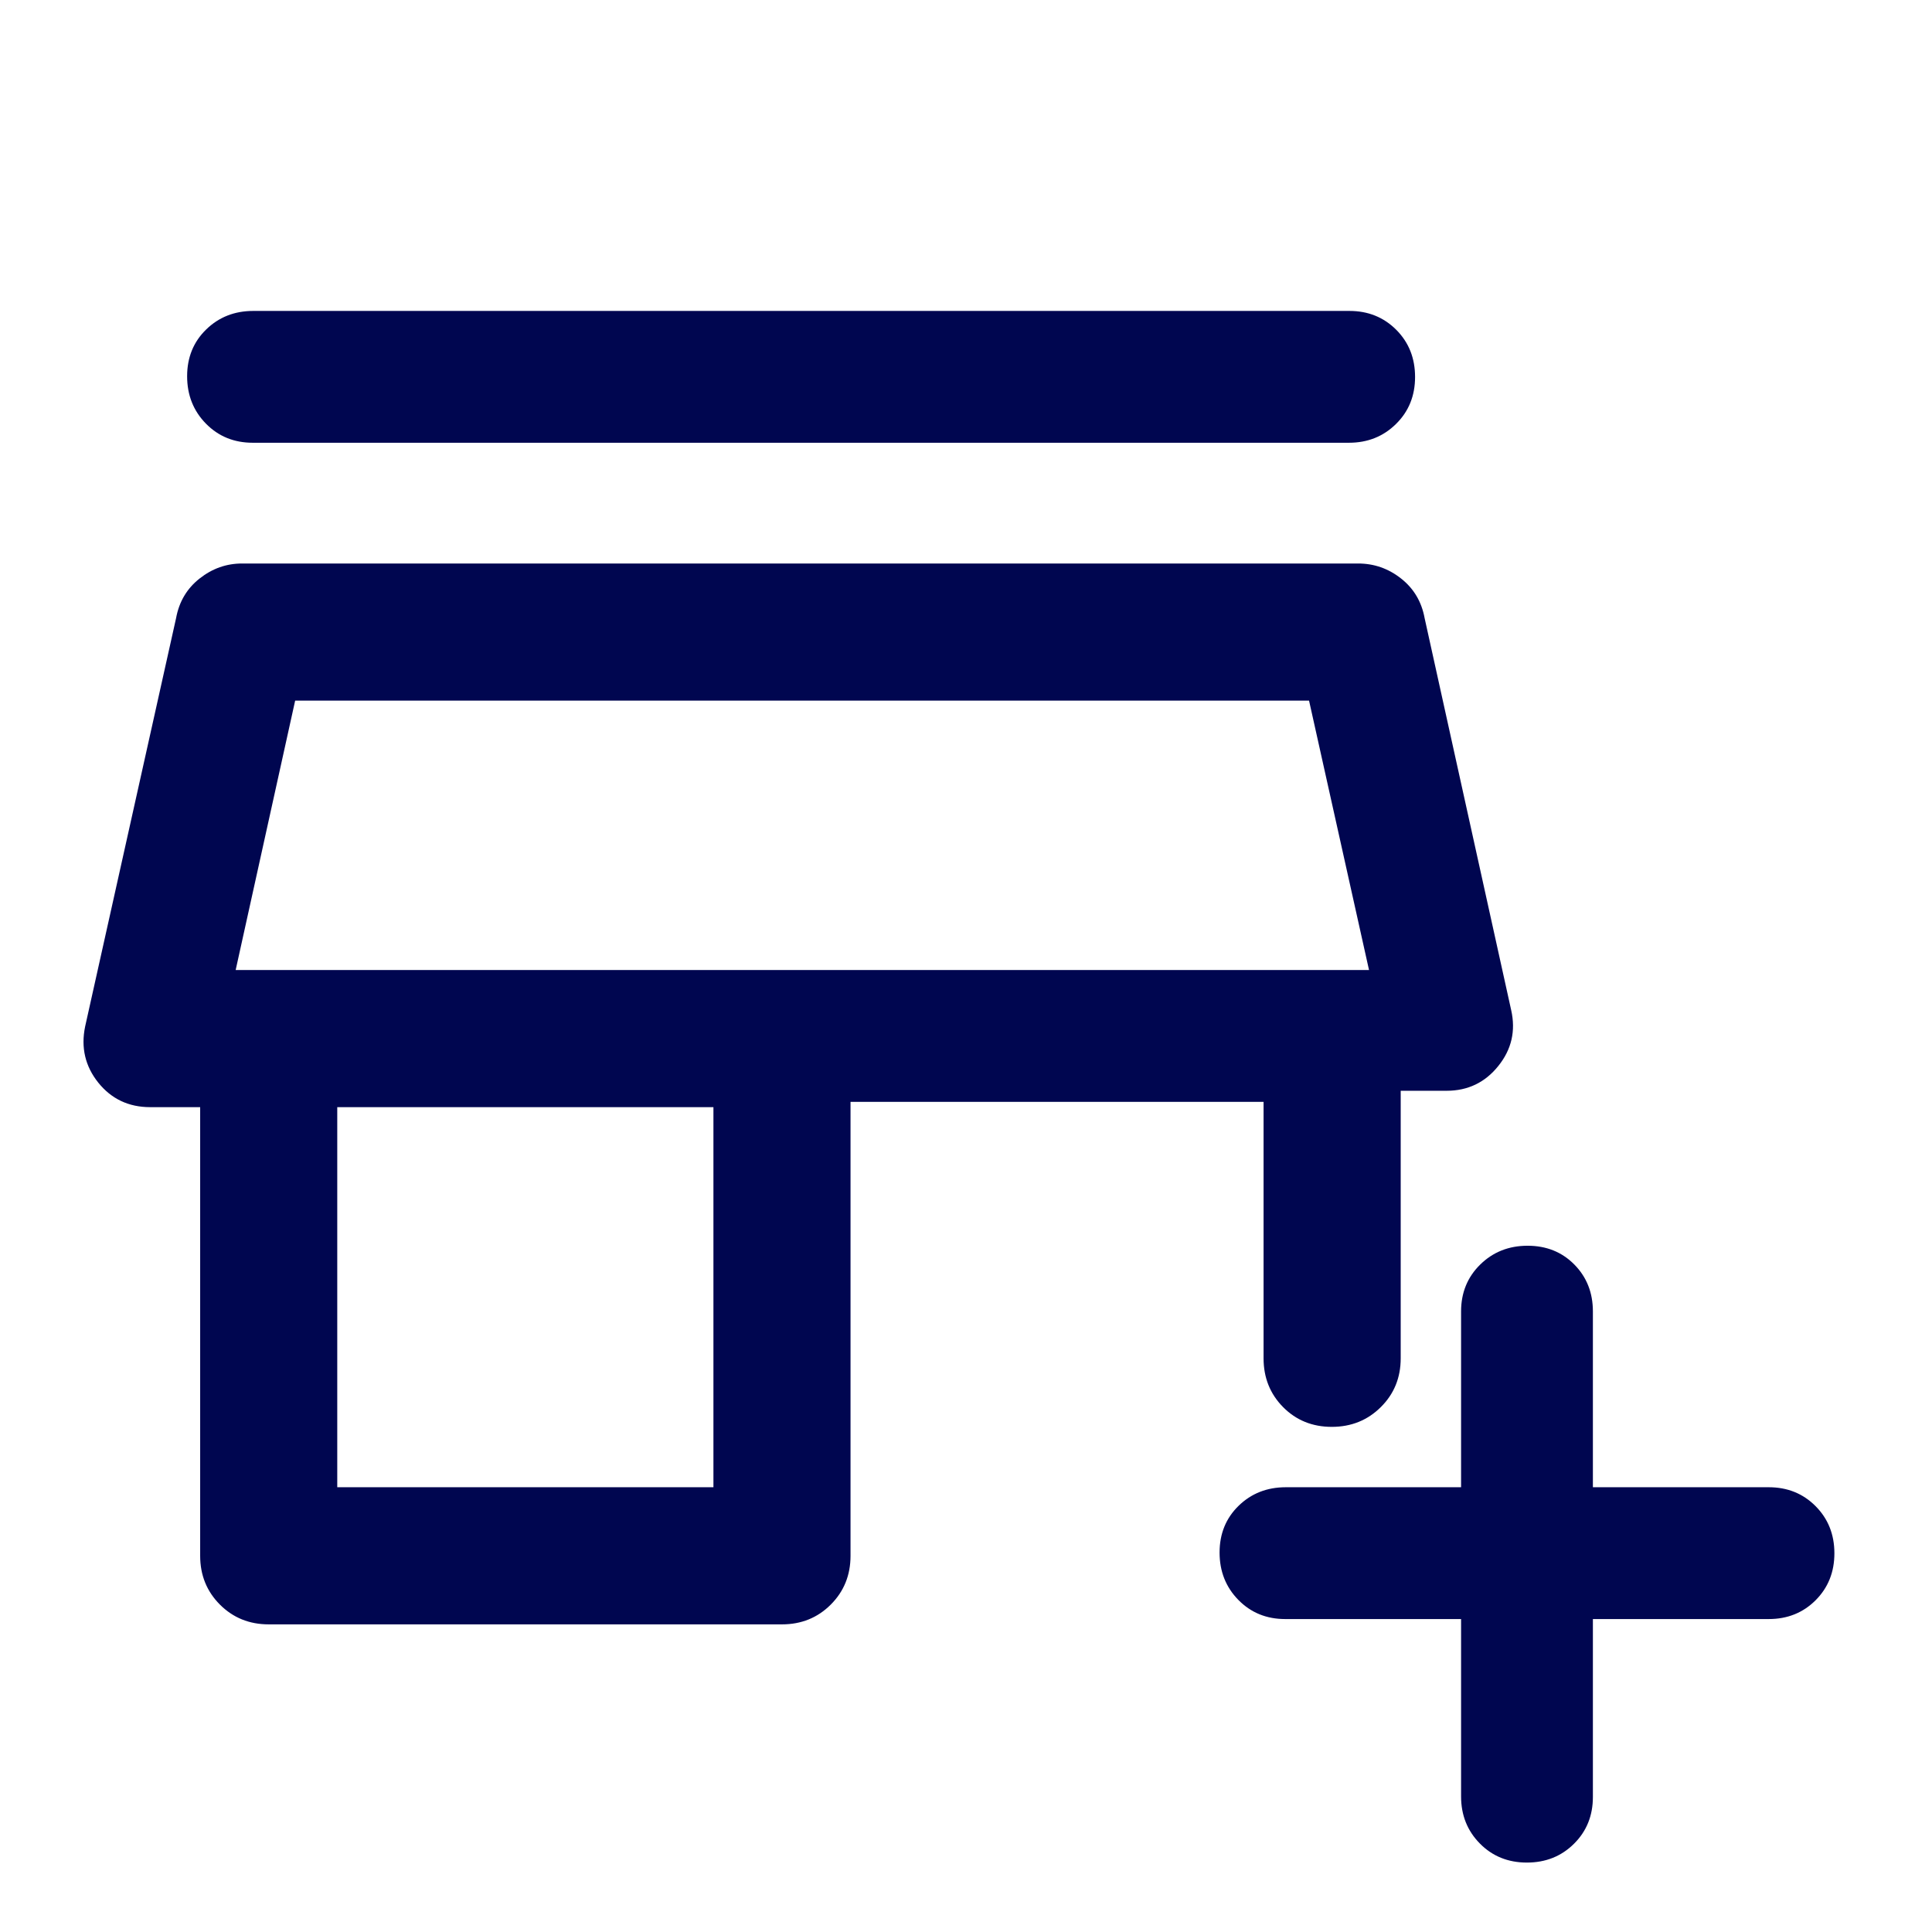 <svg width="48" height="48" viewBox="0 0 48 48" fill="none" xmlns="http://www.w3.org/2000/svg">
<path d="M36.3 40.225H31.931C31.466 40.225 31.078 40.067 30.767 39.75C30.456 39.433 30.3 39.04 30.3 38.573C30.3 38.105 30.458 37.718 30.773 37.411C31.088 37.104 31.479 36.95 31.944 36.95H36.3V32.582C36.3 32.117 36.459 31.728 36.776 31.417C37.093 31.106 37.485 30.95 37.953 30.95C38.42 30.95 38.807 31.106 39.114 31.417C39.421 31.728 39.575 32.117 39.575 32.582V36.95H43.944C44.408 36.95 44.797 37.107 45.108 37.42C45.419 37.733 45.575 38.123 45.575 38.591C45.575 39.058 45.419 39.447 45.108 39.758C44.797 40.069 44.408 40.225 43.944 40.225H39.575V44.644C39.575 45.109 39.419 45.497 39.105 45.808C38.792 46.119 38.402 46.275 37.934 46.275C37.467 46.275 37.078 46.117 36.767 45.802C36.456 45.487 36.3 45.097 36.3 44.632V40.225ZM6.676 40.357C6.195 40.357 5.791 40.193 5.464 39.866C5.137 39.538 4.973 39.134 4.973 38.654V27.507H3.732C3.197 27.507 2.767 27.303 2.441 26.897C2.116 26.49 2.007 26.026 2.115 25.504L4.375 15.356C4.45 14.949 4.644 14.621 4.959 14.373C5.274 14.124 5.626 14 6.016 14H33.74C34.138 14 34.494 14.124 34.809 14.373C35.124 14.621 35.319 14.949 35.394 15.356L37.545 25.097C37.661 25.611 37.555 26.074 37.225 26.484C36.896 26.895 36.467 27.1 35.94 27.1H34.8V33.747C34.8 34.228 34.636 34.632 34.306 34.959C33.977 35.286 33.571 35.45 33.088 35.45C32.605 35.45 32.202 35.286 31.878 34.959C31.555 34.632 31.393 34.228 31.393 33.747V27.375H21.131V38.654C21.131 39.134 20.968 39.538 20.64 39.866C20.313 40.193 19.909 40.357 19.428 40.357H6.676ZM8.379 36.95H17.725V27.507H8.379V36.95ZM6.28 11C5.815 11 5.427 10.842 5.116 10.525C4.805 10.208 4.649 9.815 4.649 9.348C4.649 8.88 4.807 8.493 5.122 8.186C5.437 7.879 5.827 7.725 6.292 7.725H33.526C33.991 7.725 34.379 7.882 34.691 8.195C35.002 8.508 35.157 8.898 35.157 9.366C35.157 9.833 35 10.222 34.684 10.533C34.369 10.844 33.979 11 33.514 11H6.28ZM5.855 24.1H34.013L32.523 17.407H7.333L5.855 24.1Z" fill="#000650"/>
</svg>
